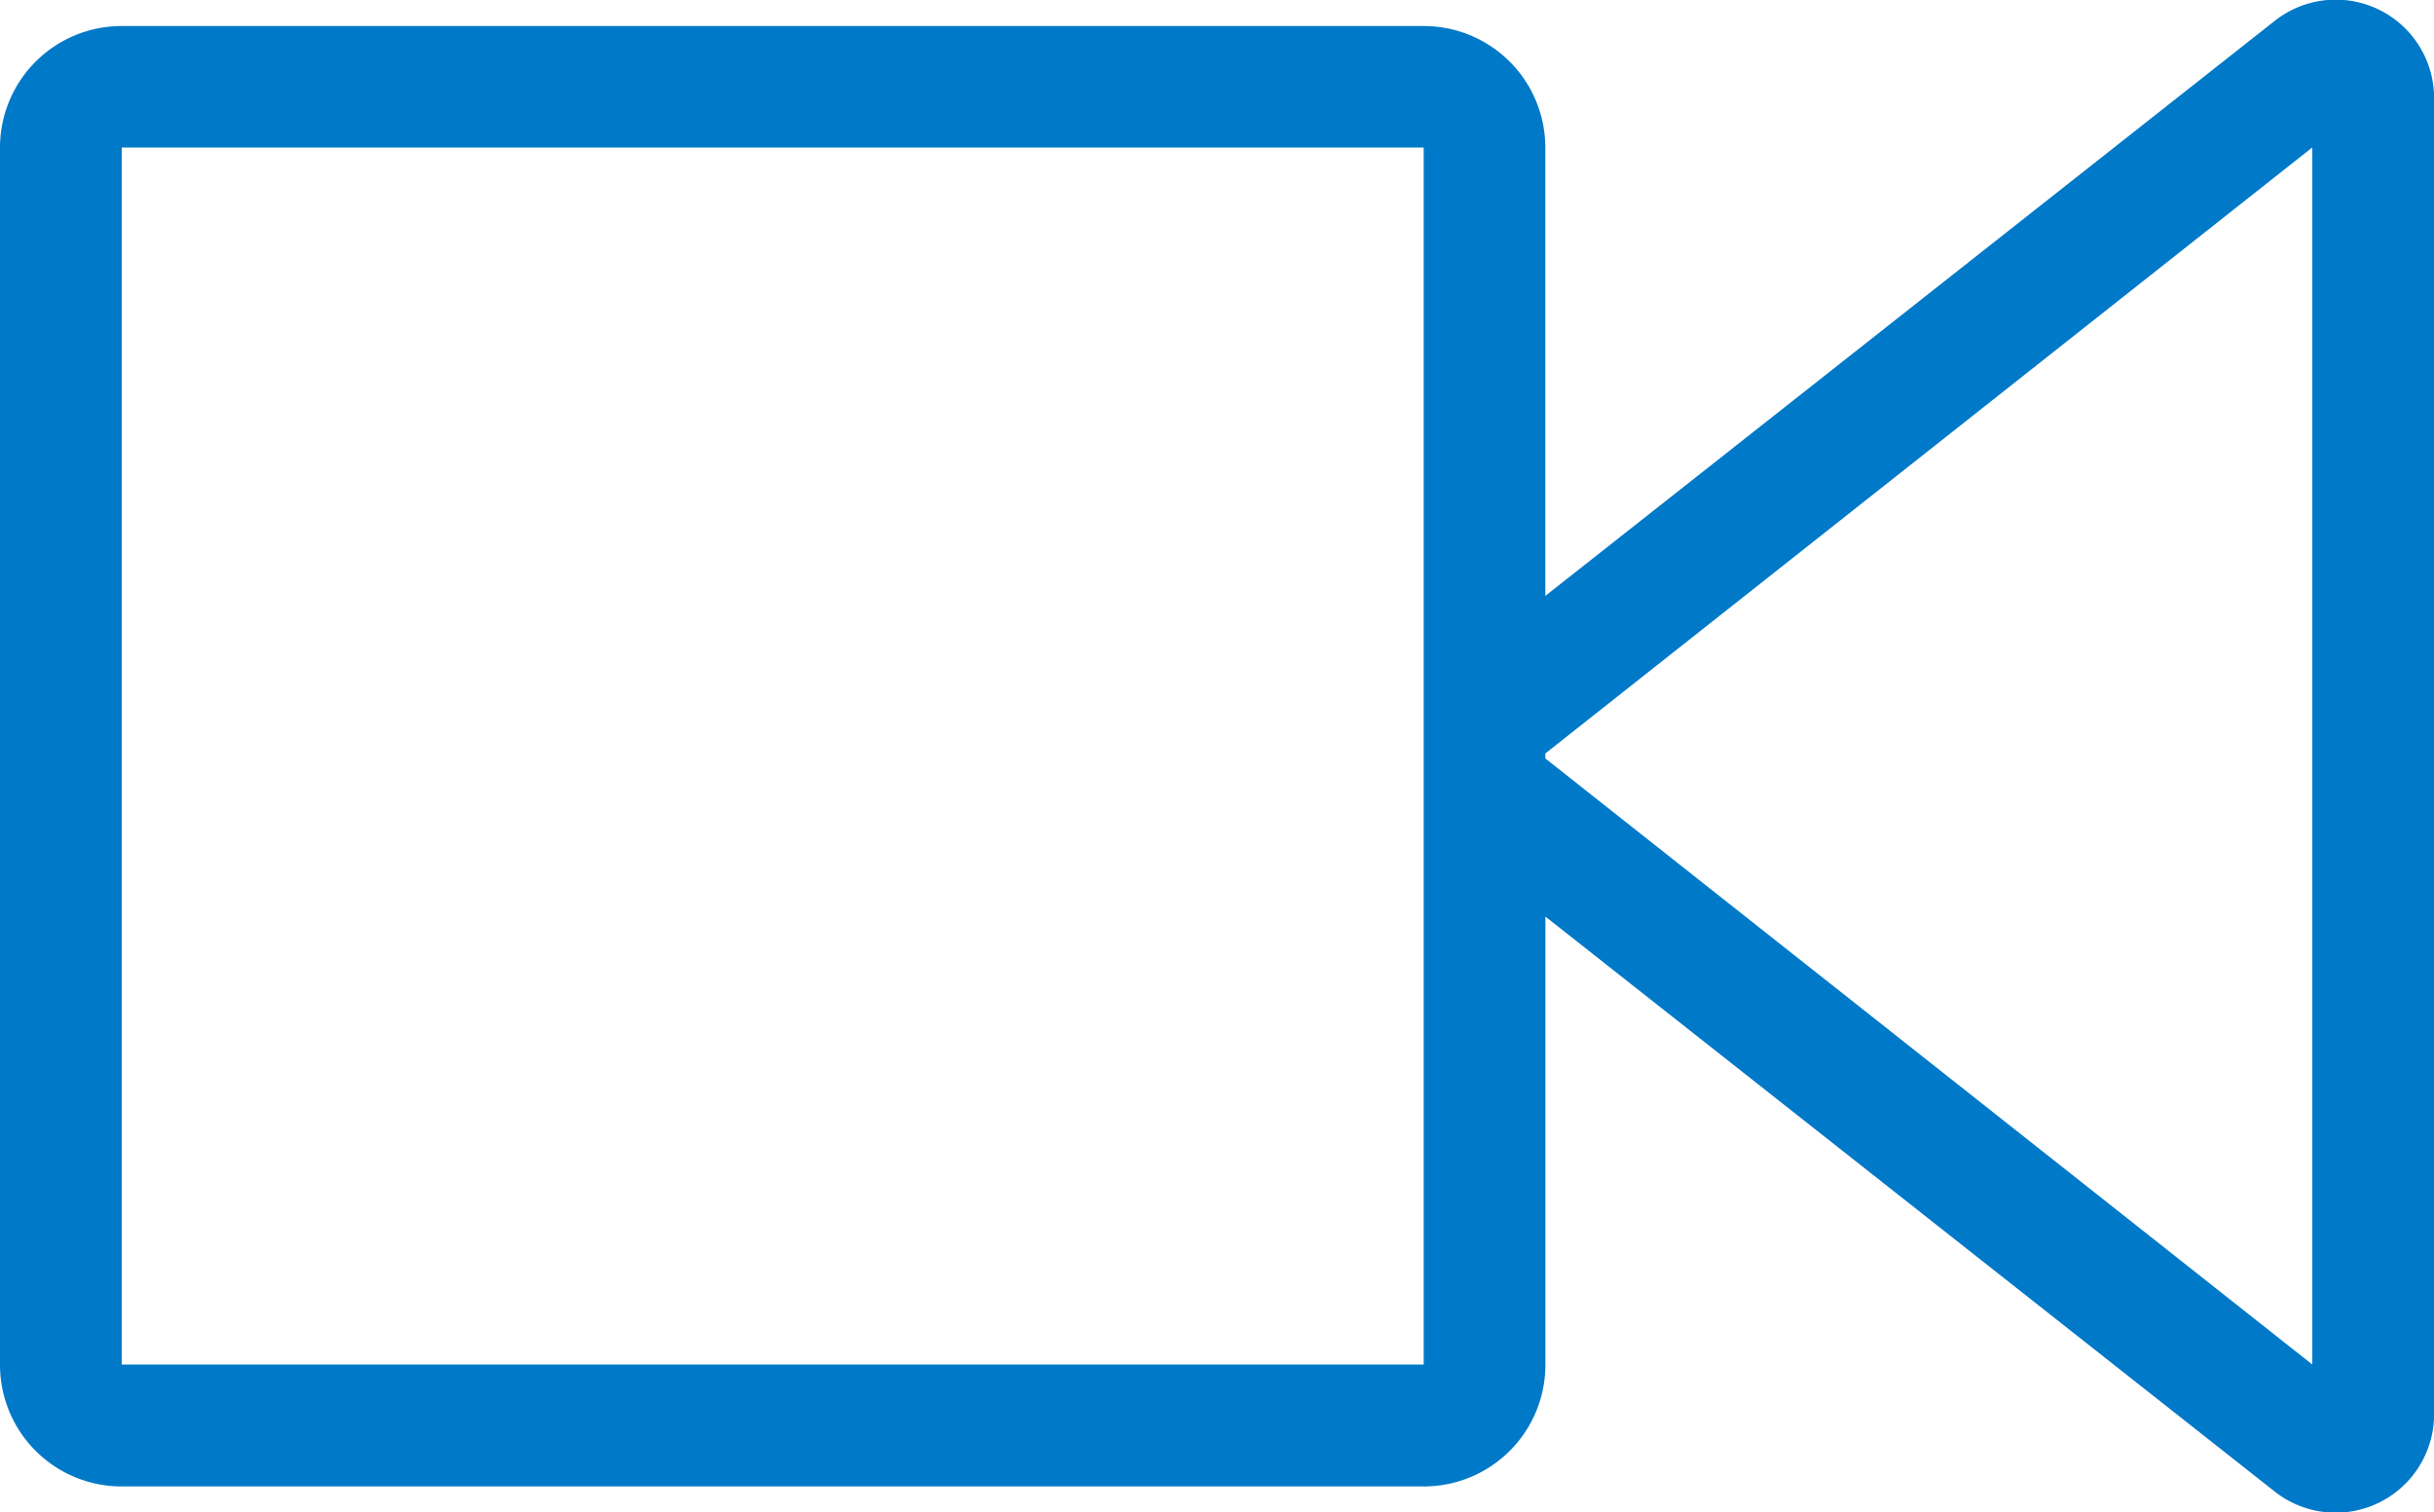<svg xmlns="http://www.w3.org/2000/svg" width="63" height="39.137" viewBox="0 0 63 39.137">
  <path id="Trazado_1937" data-name="Trazado 1937" d="M62.666,12.1,43.766,27v-11.6a3.147,3.147,0,0,0-3.15-3.15H6.918a3.147,3.147,0,0,0-3.15,3.15v31.5a3.147,3.147,0,0,0,3.15,3.15h33.7a3.147,3.147,0,0,0,3.15-3.15v-11.6l18.9,14.9a2.548,2.548,0,0,0,4.1-1.9v-34.3A2.546,2.546,0,0,0,62.666,12.1ZM6.918,46.894h33.7v-31.5H6.918Zm56.7,0L43.766,31.207v-.129L63.618,15.392Z" transform="translate(-3.768 -11.576)" fill="#0079c8" fill-rule="evenodd"/>
</svg>
